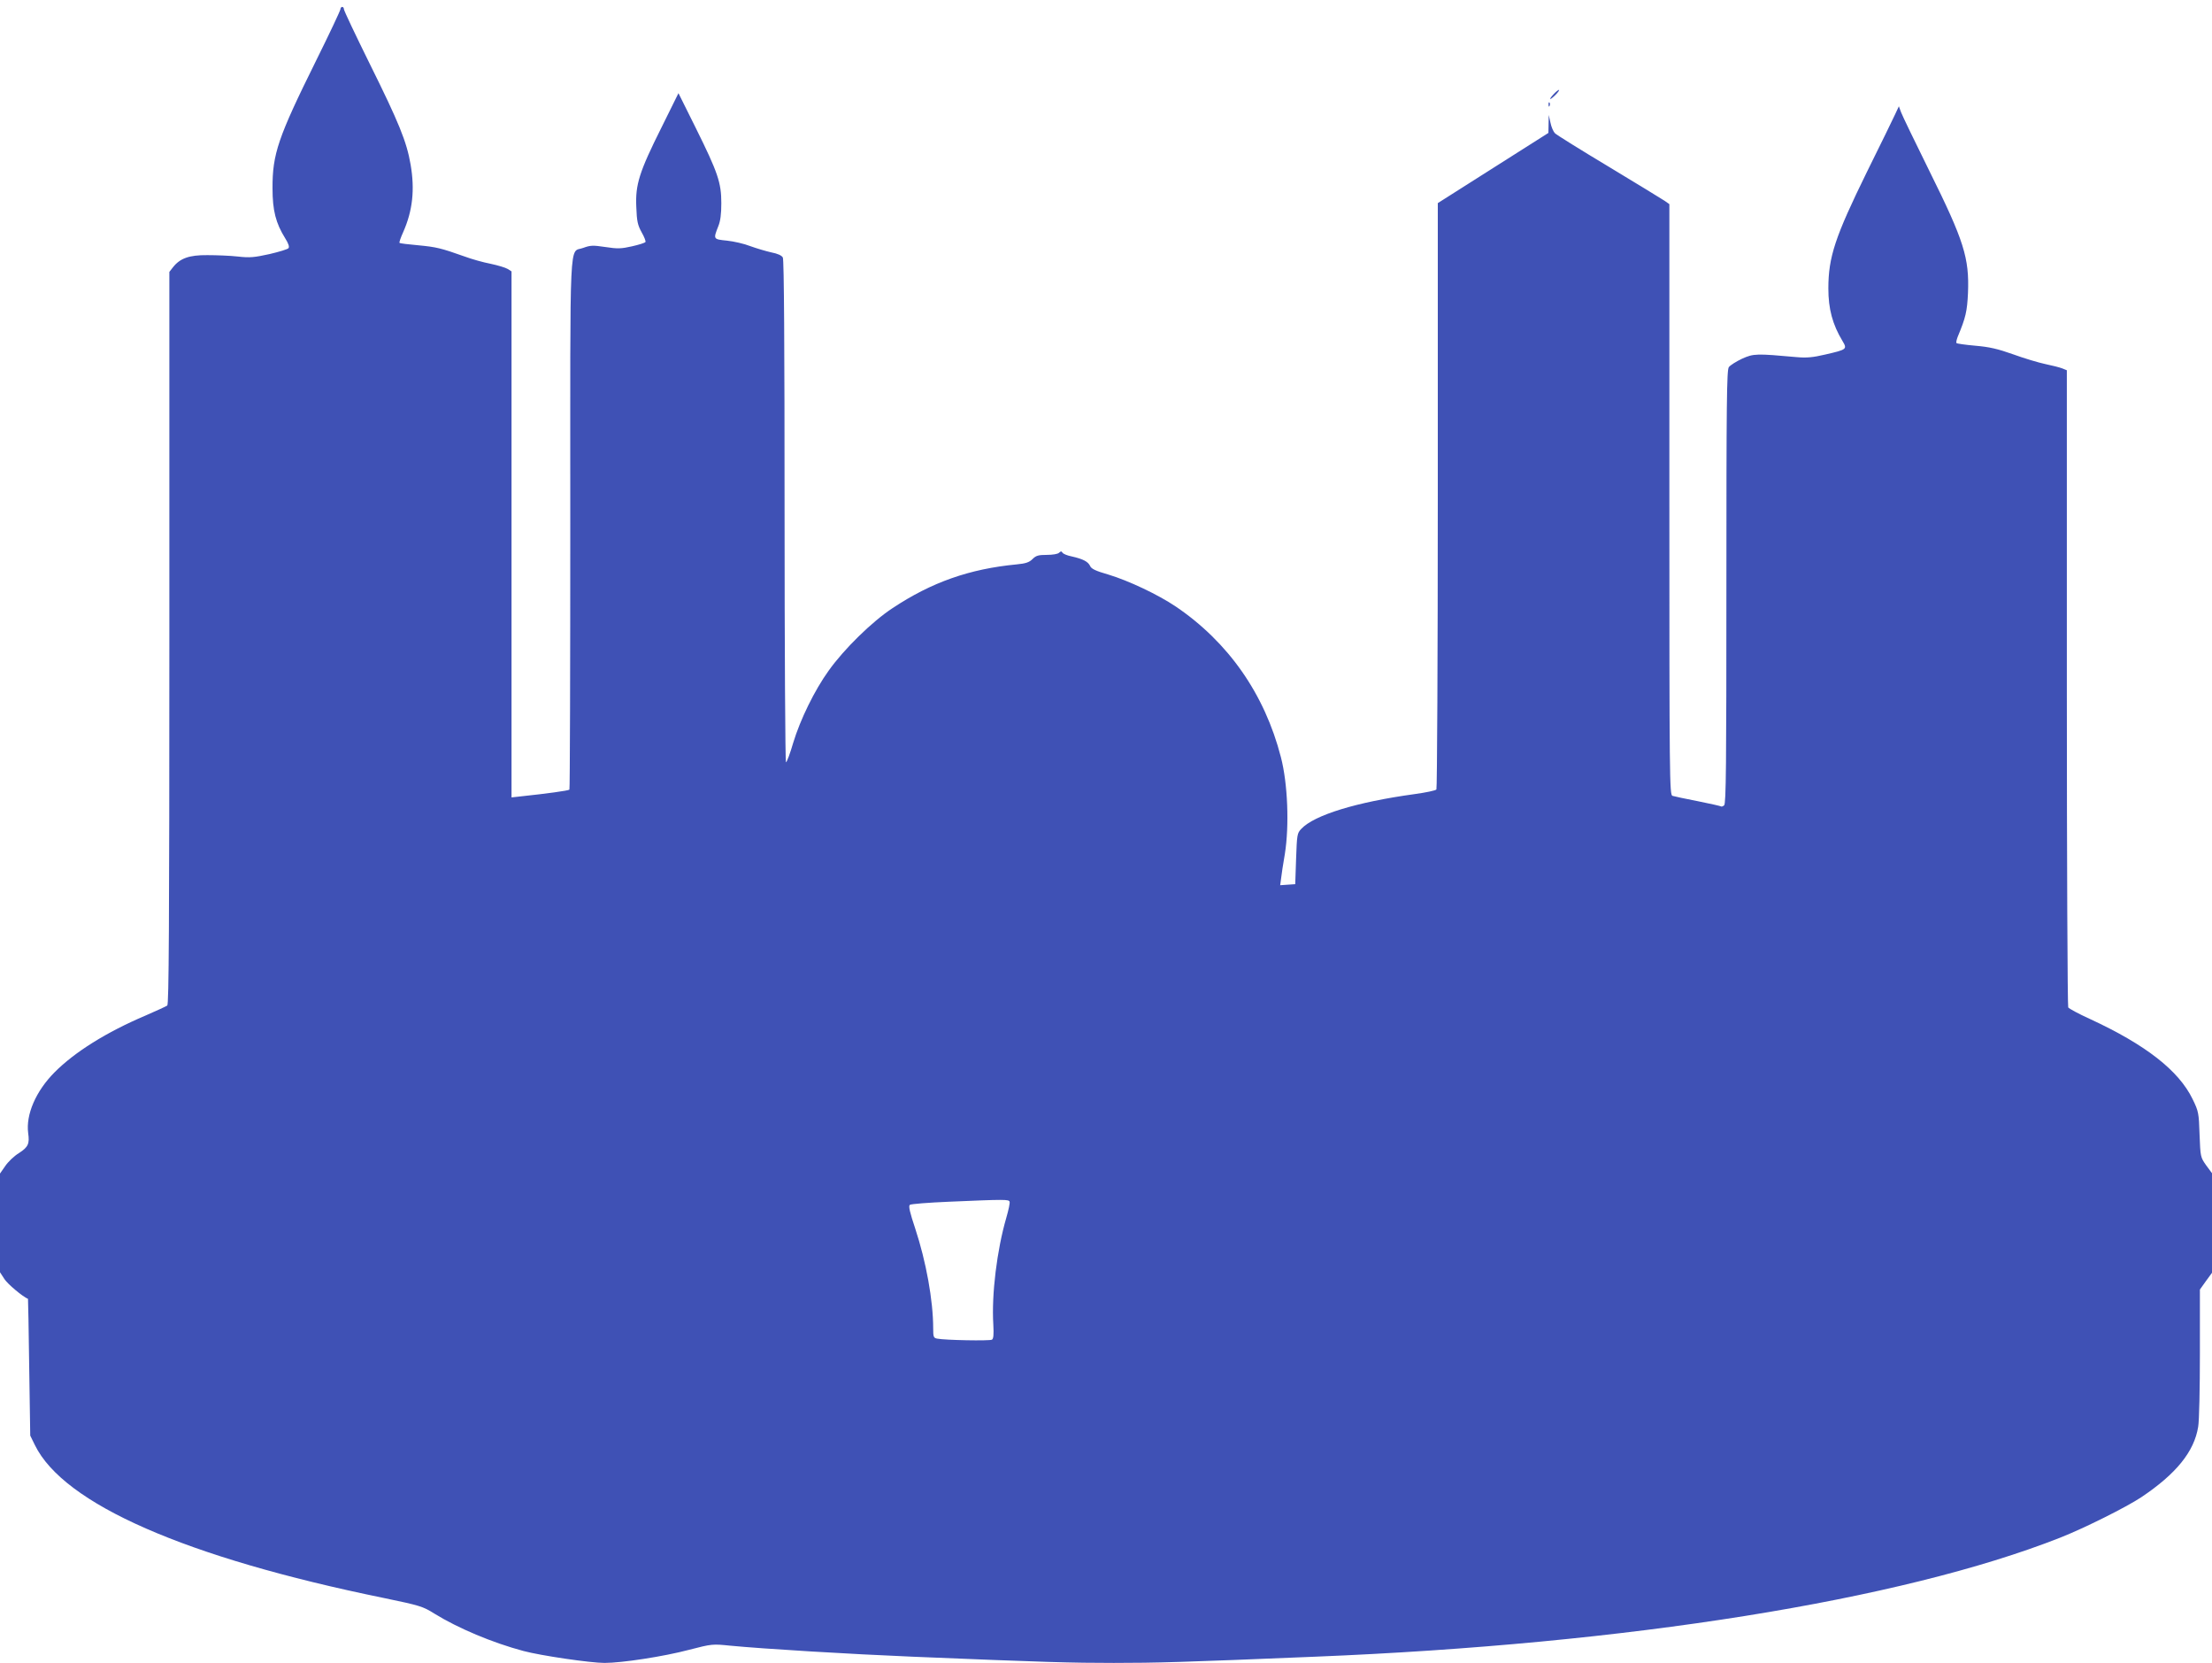 <?xml version="1.0" standalone="no"?>
<!DOCTYPE svg PUBLIC "-//W3C//DTD SVG 20010904//EN"
 "http://www.w3.org/TR/2001/REC-SVG-20010904/DTD/svg10.dtd">
<svg version="1.0" xmlns="http://www.w3.org/2000/svg"
 width="1280pt" height="962pt" viewBox="0 0 1280 962"
 preserveAspectRatio="xMidYMid meet">
<g transform="translate(0,962) scale(0.1,-0.1)"
fill="#3f51b5" stroke="none">
<path d="M1970 9567 c0 -7 -63 -141 -141 -298 -220 -444 -253 -540 -252 -739
0 -128 19 -201 73 -288 19 -30 26 -50 19 -58 -5 -6 -54 -21 -110 -34 -87 -19
-113 -22 -183 -14 -44 5 -124 8 -176 8 -105 1 -158 -18 -199 -70 l-21 -27 0
-2117 c0 -1682 -3 -2120 -12 -2127 -7 -5 -64 -31 -126 -58 -226 -96 -410 -211
-527 -329 -108 -109 -166 -244 -152 -351 9 -62 0 -81 -54 -116 -28 -17 -63
-51 -79 -75 l-30 -43 0 -286 0 -285 26 -40 c19 -29 105 -101 136 -114 1 -1 4
-179 7 -396 l6 -395 27 -55 c167 -341 873 -650 2017 -884 212 -44 228 -49 295
-91 136 -84 335 -168 515 -216 101 -27 388 -69 469 -69 101 0 343 37 490 76
131 34 136 34 235 24 196 -19 695 -49 1057 -64 771 -32 923 -36 1165 -36 242
0 394 4 1165 36 1807 73 3390 326 4310 688 140 55 384 177 470 234 202 135
307 264 330 408 6 32 10 224 10 426 l0 368 35 49 35 48 0 288 0 288 -34 46
c-33 47 -33 49 -38 178 -4 125 -6 134 -40 204 -80 166 -273 316 -596 465 -64
29 -119 59 -124 66 -4 7 -8 839 -8 1849 l0 1837 -27 11 c-16 6 -59 17 -98 25
-38 8 -122 33 -185 56 -90 32 -138 43 -219 50 -57 5 -106 12 -109 15 -4 3 0
20 7 38 46 110 54 146 59 252 8 203 -23 302 -223 705 -83 168 -157 321 -164
340 l-13 35 -21 -45 c-11 -25 -85 -175 -164 -335 -184 -375 -223 -492 -223
-674 0 -118 24 -208 82 -304 28 -47 26 -49 -100 -78 -72 -17 -109 -20 -165
-15 -234 21 -249 21 -316 -9 -34 -16 -69 -38 -77 -49 -12 -18 -14 -198 -14
-1272 0 -1035 -2 -1253 -13 -1263 -8 -6 -16 -9 -18 -6 -3 2 -63 16 -134 30
-72 14 -138 28 -147 31 -17 5 -18 95 -18 1714 l0 1709 -27 19 c-16 11 -161 99
-323 197 -162 97 -303 185 -312 194 -9 9 -21 36 -26 61 l-10 45 -1 -52 -1 -52
-320 -203 -320 -203 0 -1690 c0 -929 -4 -1695 -8 -1702 -4 -6 -61 -18 -127
-27 -335 -46 -580 -121 -655 -201 -24 -25 -25 -34 -30 -173 l-5 -147 -44 -3
-43 -3 5 38 c2 21 12 85 22 143 26 163 17 407 -23 560 -94 365 -304 665 -608
871 -104 70 -274 150 -390 185 -73 21 -99 33 -106 50 -12 25 -40 40 -106 55
-26 5 -50 15 -54 22 -5 9 -10 9 -20 -1 -7 -7 -37 -12 -70 -12 -49 0 -63 -4
-83 -24 -19 -19 -39 -26 -92 -31 -272 -26 -492 -103 -718 -253 -119 -78 -281
-237 -370 -362 -82 -114 -164 -282 -205 -417 -18 -62 -37 -113 -42 -113 -4 0
-8 653 -8 1451 0 945 -3 1457 -10 1469 -6 12 -30 23 -67 30 -31 7 -85 23 -121
36 -35 14 -97 28 -136 32 -79 8 -79 8 -50 82 13 31 18 72 18 135 0 118 -20
177 -147 433 l-101 203 -98 -198 c-129 -258 -152 -331 -146 -460 3 -84 8 -105
31 -147 15 -26 25 -52 22 -56 -3 -5 -38 -16 -78 -25 -62 -14 -83 -15 -154 -4
-73 11 -87 10 -128 -5 -83 -32 -75 122 -75 -1595 0 -843 -2 -1536 -5 -1539 -5
-6 -139 -24 -272 -38 l-63 -7 0 1521 0 1522 -22 14 c-13 8 -57 21 -99 30 -42
8 -110 27 -150 42 -138 49 -164 55 -268 65 -58 5 -107 11 -109 14 -3 3 7 31
21 62 55 124 68 246 43 391 -23 134 -68 243 -237 584 -82 166 -149 307 -149
315 0 7 -4 13 -10 13 -5 0 -10 -6 -10 -13z m3872 -6899 c3 -7 -6 -48 -19 -93
-54 -186 -86 -443 -75 -619 3 -56 1 -81 -8 -86 -13 -8 -274 -3 -317 6 -21 4
-23 10 -23 60 0 160 -41 386 -104 577 -31 93 -40 130 -31 137 6 5 108 13 226
18 325 14 347 14 351 0z"/>
<path d="M8990 9075 c-13 -14 -22 -26 -19 -28 2 -1 16 10 31 25 15 15 23 28
19 28 -4 0 -18 -11 -31 -25z"/>
<path d="M8961 9014 c0 -11 3 -14 6 -6 3 7 2 16 -1 19 -3 4 -6 -2 -5 -13z"/>
</g>
</svg>
